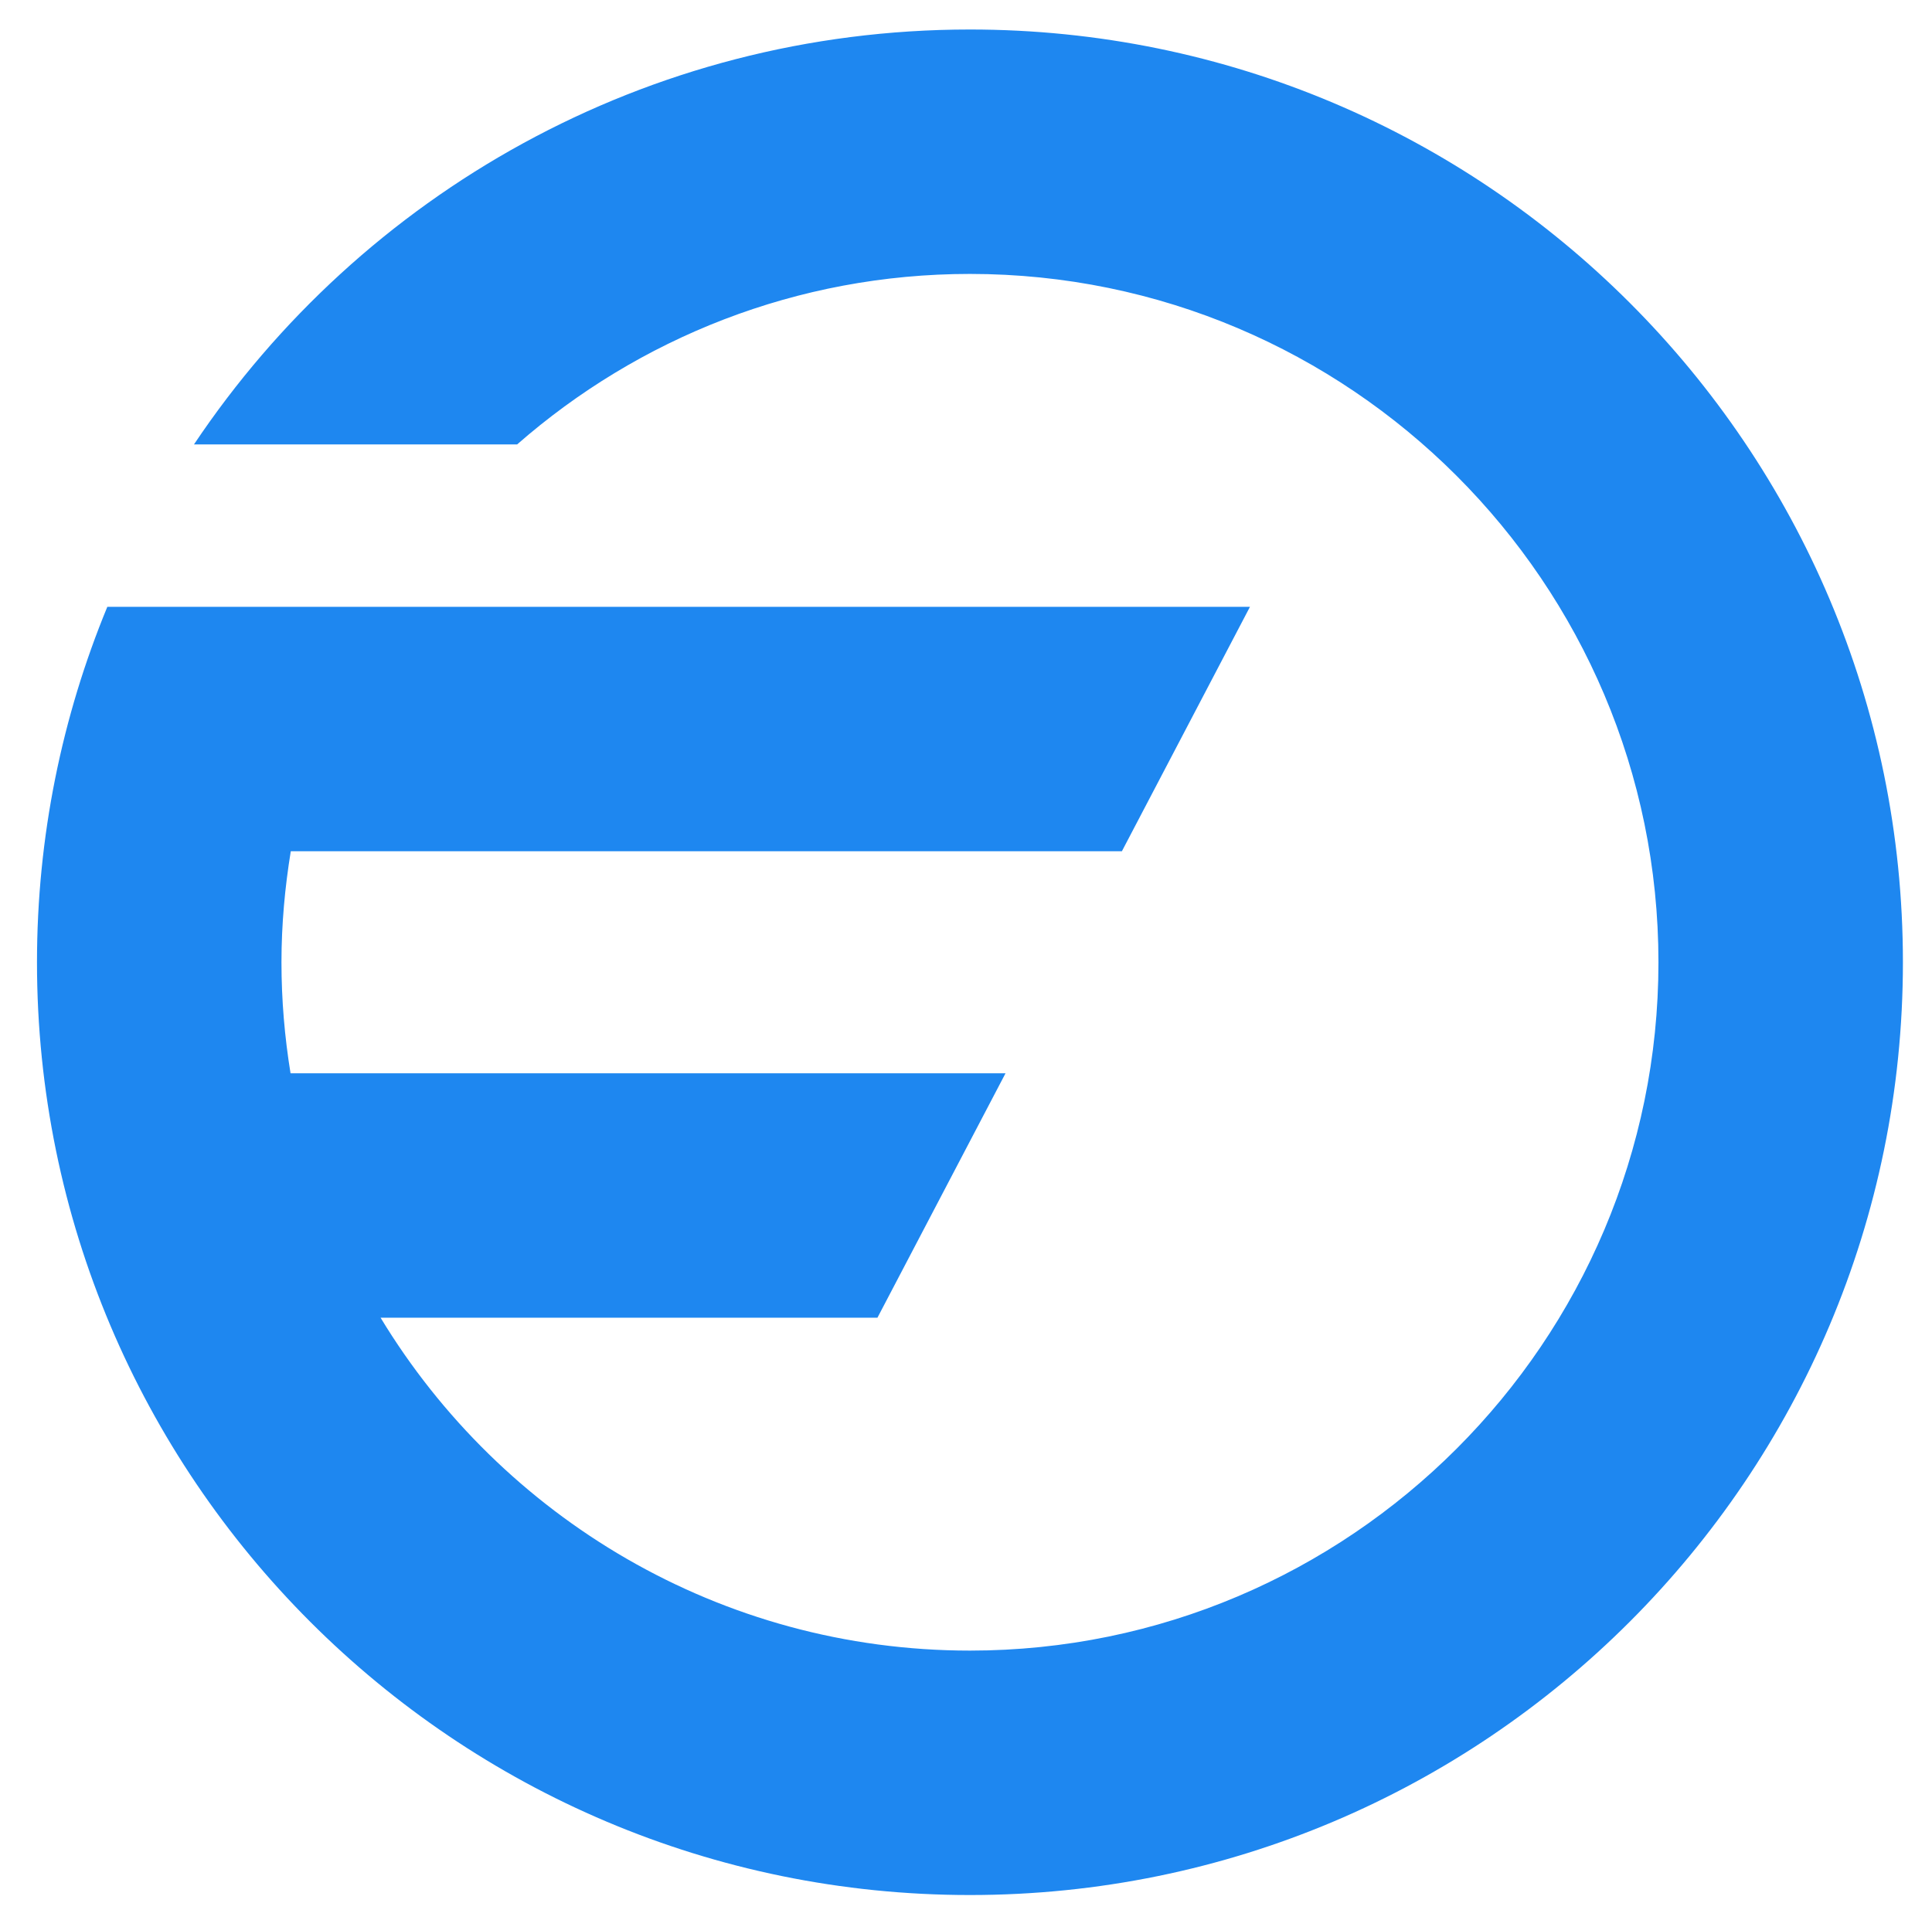 <?xml version="1.0" encoding="UTF-8" standalone="no"?>
<svg xmlns="http://www.w3.org/2000/svg" xmlns:xlink="http://www.w3.org/1999/xlink" xmlns:serif="http://www.serif.com/" width="100%" height="100%" viewBox="0 0 1545 1536" version="1.1" xml:space="preserve" style="fill-rule:evenodd;clip-rule:evenodd;stroke-linejoin:round;stroke-miterlimit:2;">
    <g transform="matrix(6.585,0,0,6.585,-870.59,-70.591)">
        <path d="M250,14.304C210.703,14.304 176.091,34.315 155.766,64.7L195.011,64.7C209.722,51.821 228.964,43.993 250,43.993C296.104,43.993 333.612,81.502 333.612,127.603C333.612,173.703 296.104,211.213 250,211.213C219.688,211.213 193.093,194.995 178.428,170.78L238.764,170.78L254.319,141.09L167.492,141.09C166.778,136.699 166.39,132.196 166.39,127.603C166.39,123.009 166.805,118.513 167.521,114.119L268.451,114.119L284.004,84.43L145.241,84.43C139.751,97.738 136.7,112.313 136.7,127.603C136.7,190.177 187.428,240.903 250,240.903C312.574,240.903 363.3,190.177 363.3,127.603C363.3,65.031 312.574,14.304 250,14.304Z" style="fill:rgb(30,135,240);fill-rule:nonzero;"></path>
    </g>
</svg>
